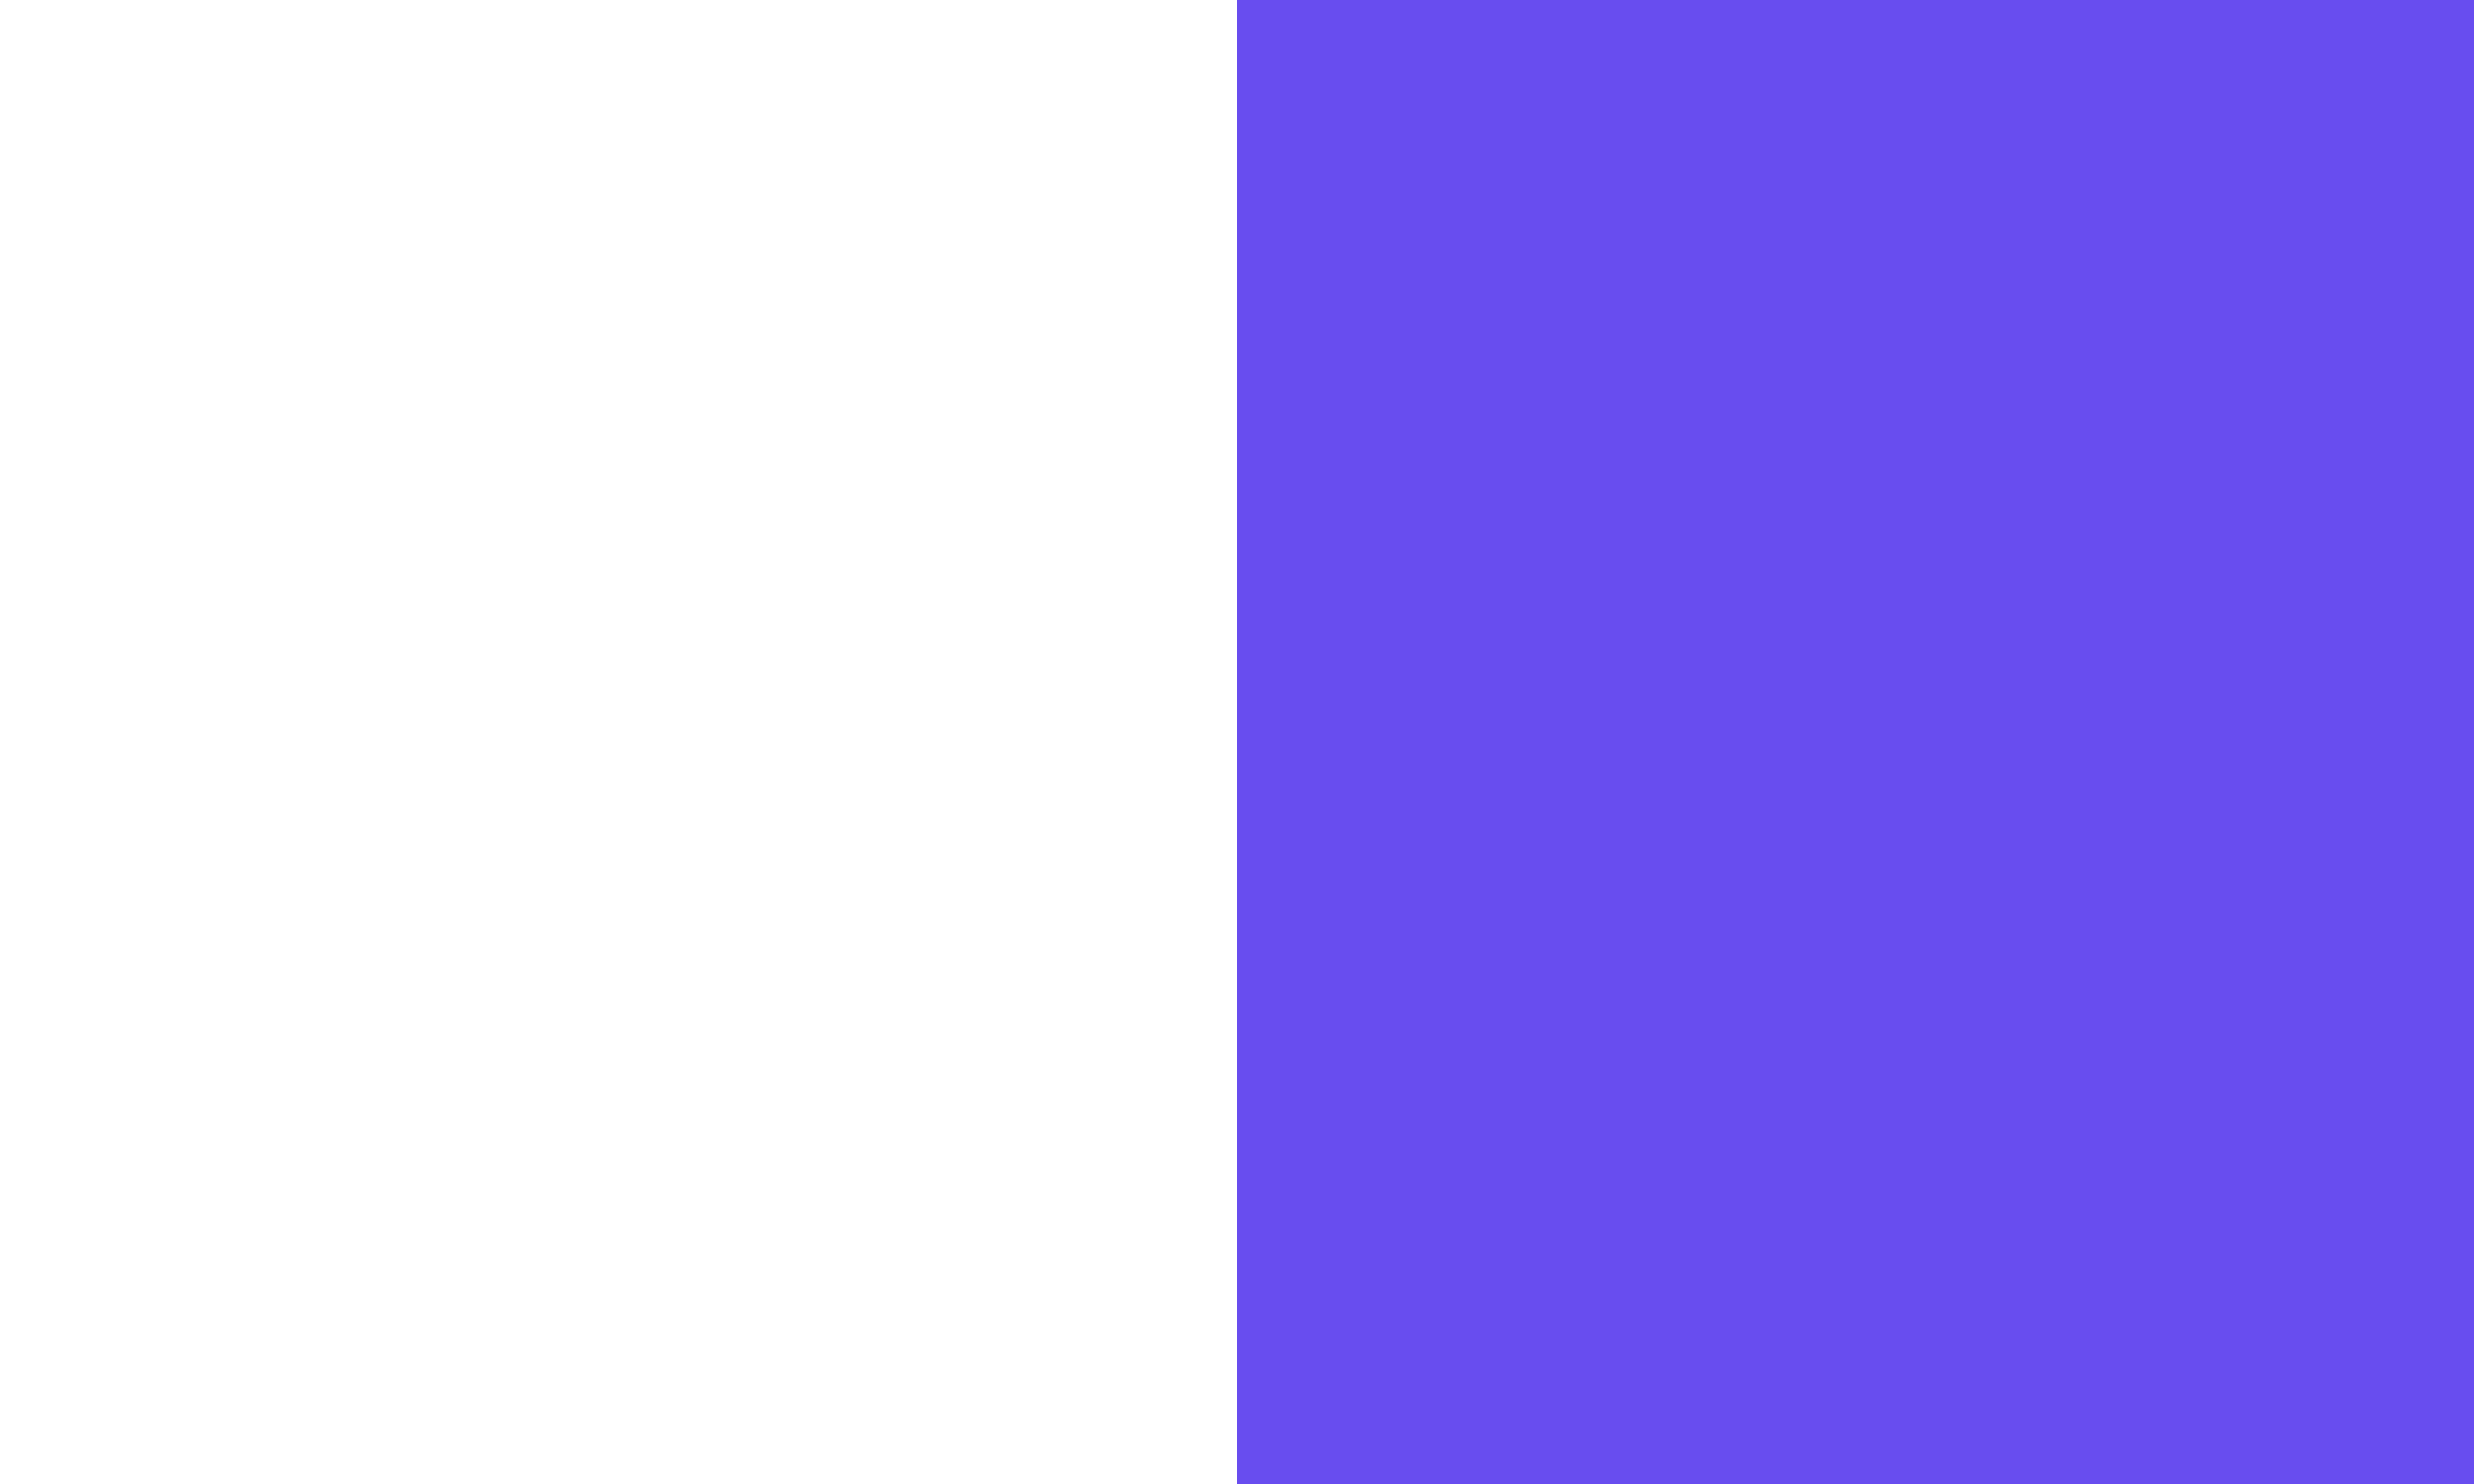 <?xml version="1.0" encoding="UTF-8"?>
<svg width="20px" height="12px" viewBox="0 0 20 12" version="1.1" xmlns="http://www.w3.org/2000/svg" xmlns:xlink="http://www.w3.org/1999/xlink">
    <style type="text/css">
     svg{
        fill: #684def;
        background-color: #fddd00;
      }
    </style>
    <defs>
        <rect id="path-1" x="10" y="0" width="10" height="12"></rect>
        <filter x="-460.0%" y="-366.7%" width="1020.0%" height="866.7%" filterUnits="objectBoundingBox" id="filter-2">
            <feOffset dx="0" dy="2" in="SourceAlpha" result="shadowOffsetOuter1"></feOffset>
            <feGaussianBlur stdDeviation="15" in="shadowOffsetOuter1" result="shadowBlurOuter1"></feGaussianBlur>
            <feColorMatrix values="0 0 0 0 0   0 0 0 0 0   0 0 0 0 0  0 0 0 0.1 0" type="matrix" in="shadowBlurOuter1"></feColorMatrix>
        </filter>
    </defs>
    <g id="hero" stroke="none" stroke-width="1" fill="#684def" fill-rule="evenodd">
        <g id="Rectangle">
            <use fill="#684def" fill-opacity="1" filter="url(#filter-2)" xlink:href="#path-1"></use>
            <use fill="#684def" fill-rule="evenodd" xlink:href="#path-1"></use>
        </g>
    </g>
</svg>
